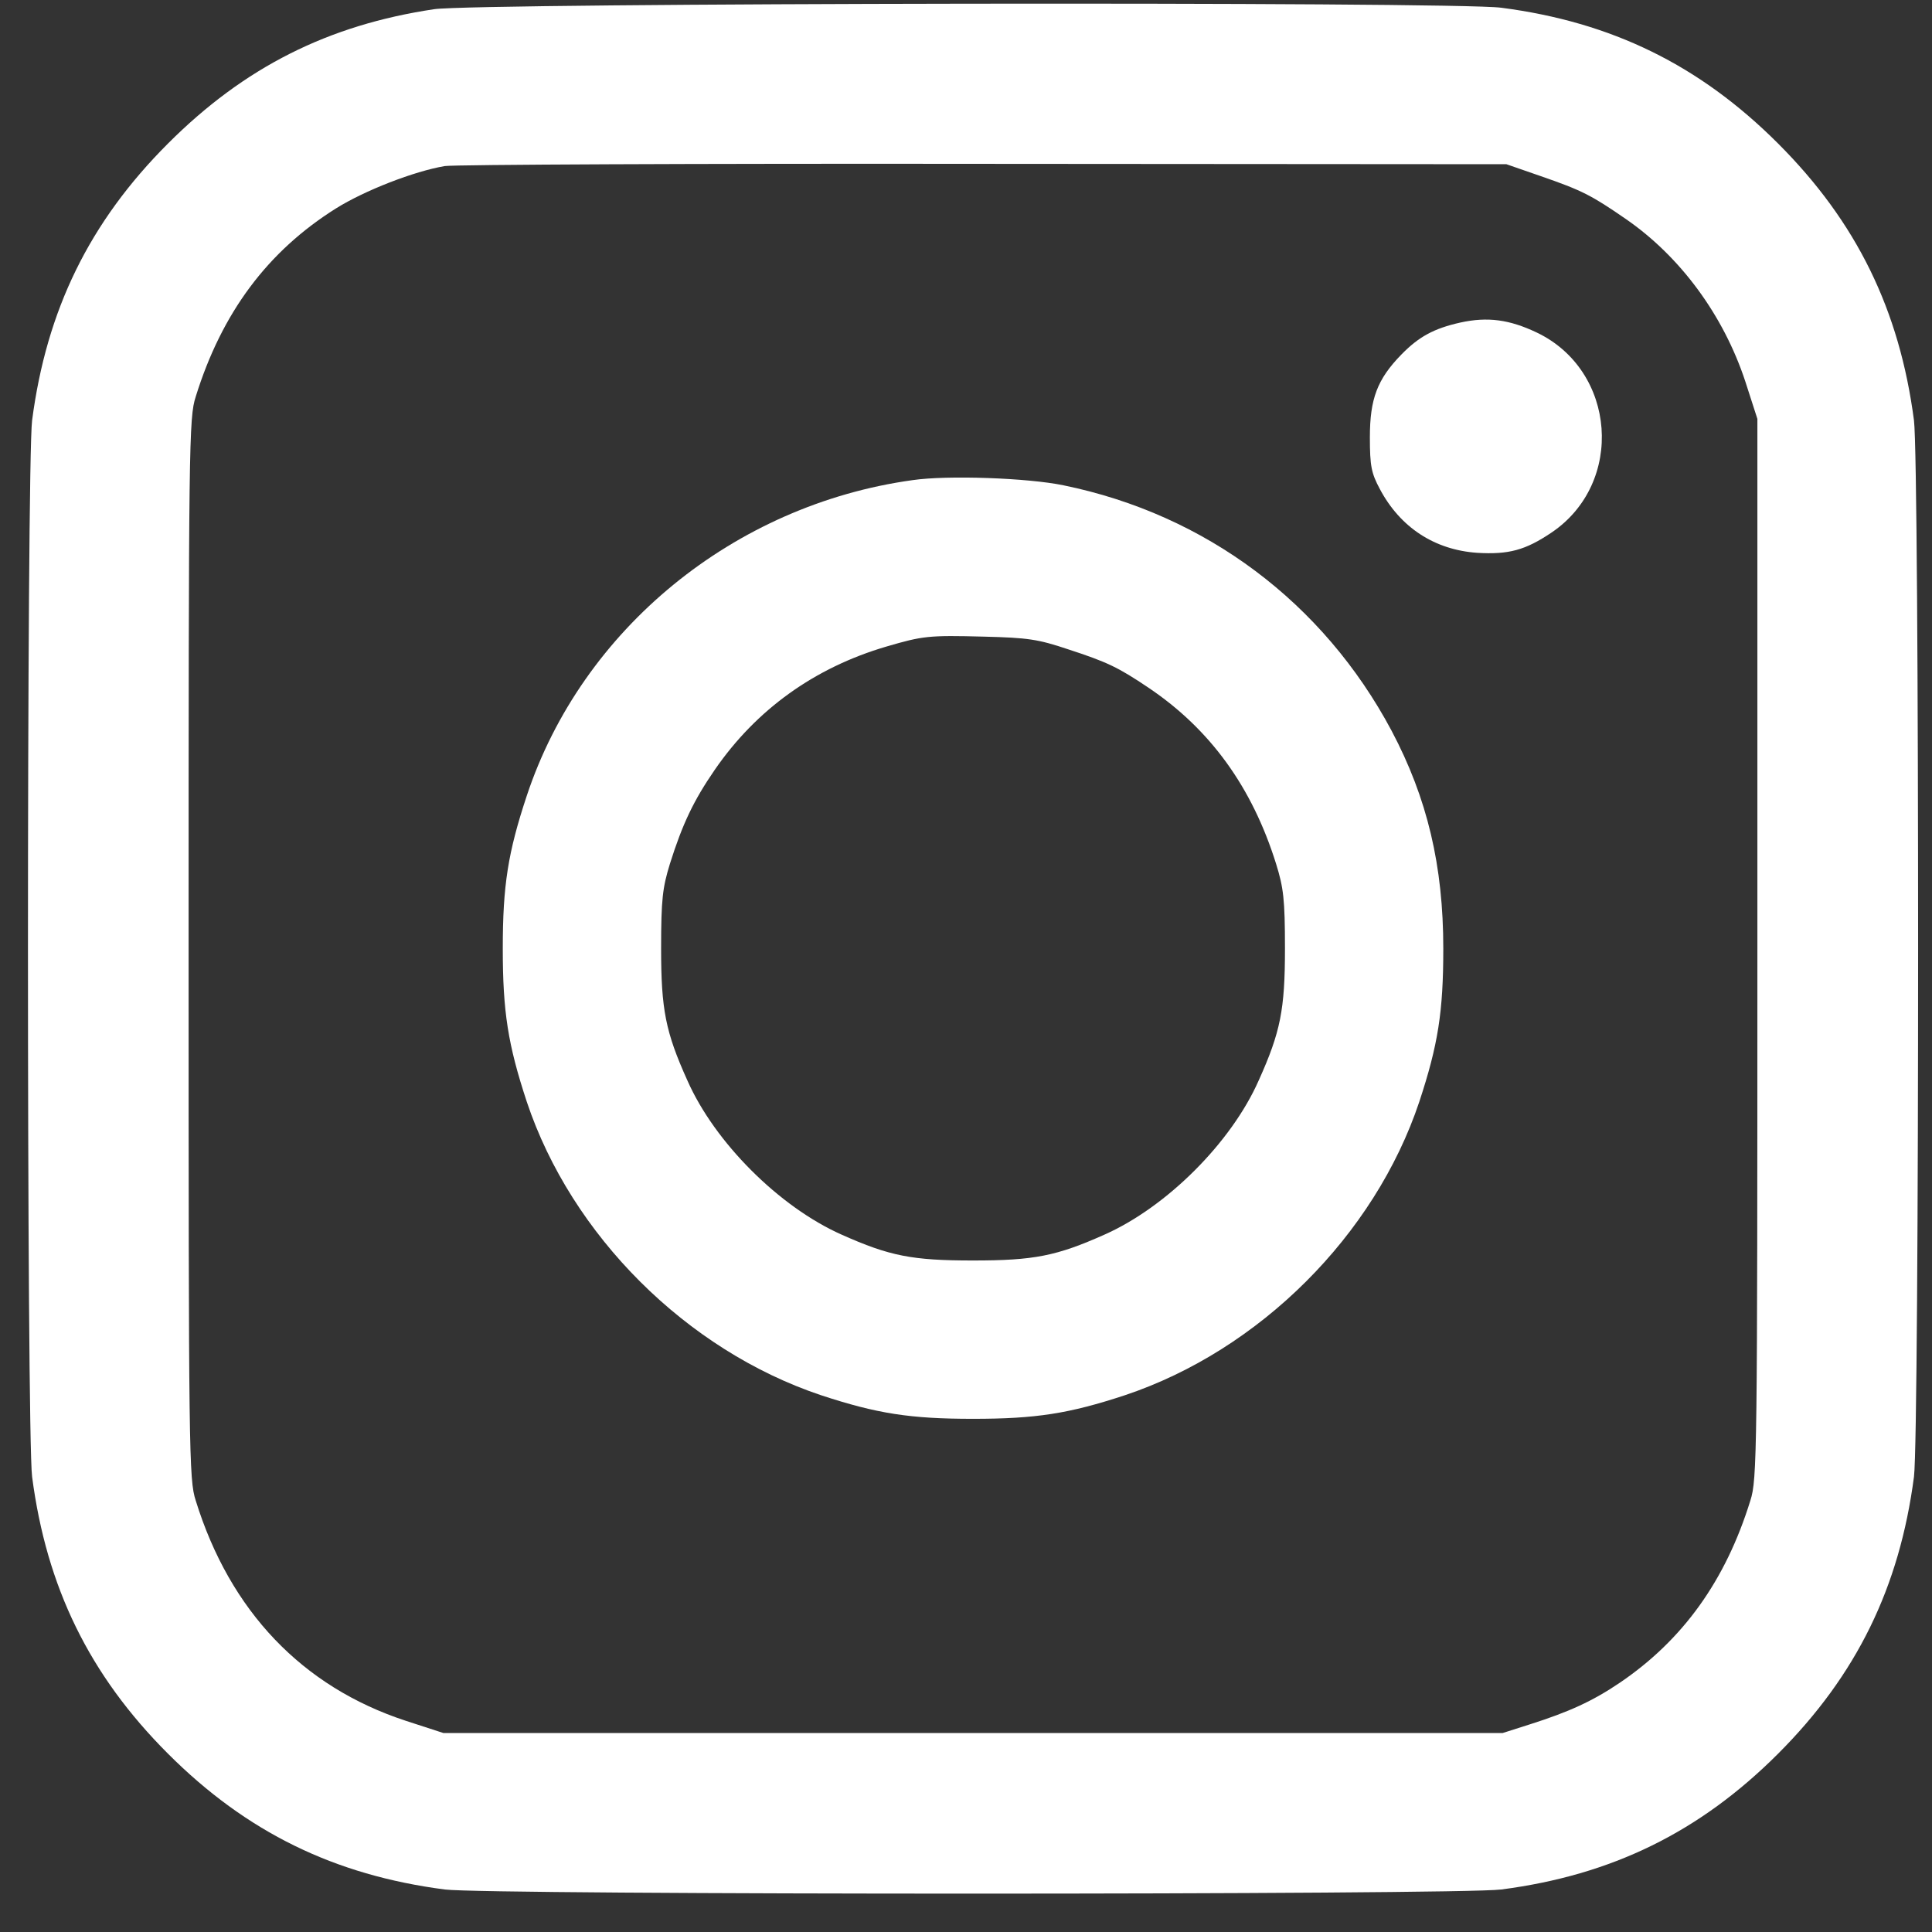 <?xml version="1.0" encoding="UTF-8"?> <svg xmlns="http://www.w3.org/2000/svg" width="21" height="21" viewBox="0 0 21 21" fill="none"><rect x="0" y="0" width="21" height="21" fill="#333333" stroke="none"/> <path d="M4.719 0.1C3.567 0.272 2.656 0.73 1.826 1.56C0.971 2.415 0.506 3.37 0.349 4.569C0.289 5.039 0.289 15.583 0.349 16.052C0.506 17.252 0.971 18.207 1.826 19.062C2.68 19.916 3.635 20.382 4.835 20.538C5.304 20.598 15.848 20.598 16.318 20.538C17.518 20.382 18.473 19.916 19.327 19.062C20.182 18.207 20.647 17.252 20.804 16.052C20.864 15.583 20.864 5.039 20.804 4.569C20.647 3.37 20.182 2.415 19.327 1.56C18.473 0.706 17.518 0.24 16.318 0.084C15.804 0.015 5.172 0.031 4.719 0.1ZM16.743 1.913C17.197 2.07 17.297 2.122 17.67 2.379C18.264 2.788 18.733 3.426 18.97 4.144L19.102 4.553V10.311C19.102 15.82 19.099 16.081 19.026 16.309C18.757 17.18 18.292 17.826 17.606 18.291C17.309 18.492 17.052 18.608 16.635 18.741L16.334 18.837H10.576H4.819L4.41 18.704C3.286 18.335 2.5 17.513 2.127 16.309C2.054 16.081 2.05 15.82 2.05 10.311C2.05 4.802 2.054 4.541 2.127 4.313C2.411 3.398 2.909 2.732 3.651 2.266C3.964 2.07 4.502 1.861 4.835 1.805C4.935 1.789 7.575 1.777 10.697 1.781L16.374 1.785L16.743 1.913Z" fill="white"></path> <path d="M15.873 3.506C15.588 3.57 15.423 3.658 15.231 3.855C14.97 4.123 14.89 4.336 14.89 4.753C14.89 5.066 14.906 5.143 14.998 5.315C15.219 5.732 15.592 5.977 16.057 6.009C16.398 6.029 16.579 5.981 16.864 5.789C17.662 5.251 17.57 4.027 16.703 3.614C16.406 3.473 16.17 3.441 15.873 3.506Z" fill="white"></path> <path d="M9.918 5.219C7.98 5.488 6.327 6.836 5.726 8.649C5.521 9.267 5.465 9.624 5.465 10.31C5.465 10.997 5.521 11.354 5.726 11.976C6.211 13.428 7.463 14.676 8.923 15.165C9.533 15.366 9.894 15.422 10.576 15.422C11.258 15.422 11.62 15.366 12.229 15.165C13.69 14.676 14.942 13.428 15.427 11.976C15.632 11.354 15.688 10.997 15.688 10.31C15.688 9.412 15.515 8.678 15.126 7.943C14.384 6.551 13.108 5.592 11.559 5.275C11.174 5.195 10.3 5.163 9.918 5.219ZM11.608 7.057C12.037 7.197 12.153 7.253 12.482 7.474C13.156 7.927 13.61 8.557 13.87 9.388C13.951 9.648 13.967 9.773 13.967 10.31C13.967 10.973 13.919 11.217 13.682 11.743C13.385 12.417 12.683 13.119 12.005 13.42C11.483 13.653 11.238 13.701 10.576 13.701C9.914 13.701 9.67 13.653 9.148 13.42C8.47 13.119 7.768 12.417 7.471 11.743C7.234 11.217 7.186 10.973 7.186 10.31C7.186 9.773 7.202 9.648 7.282 9.388C7.419 8.954 7.539 8.702 7.768 8.369C8.221 7.711 8.855 7.257 9.634 7.028C10.031 6.912 10.091 6.904 10.697 6.92C11.174 6.932 11.283 6.948 11.608 7.057Z" fill="white"></path> </svg> 